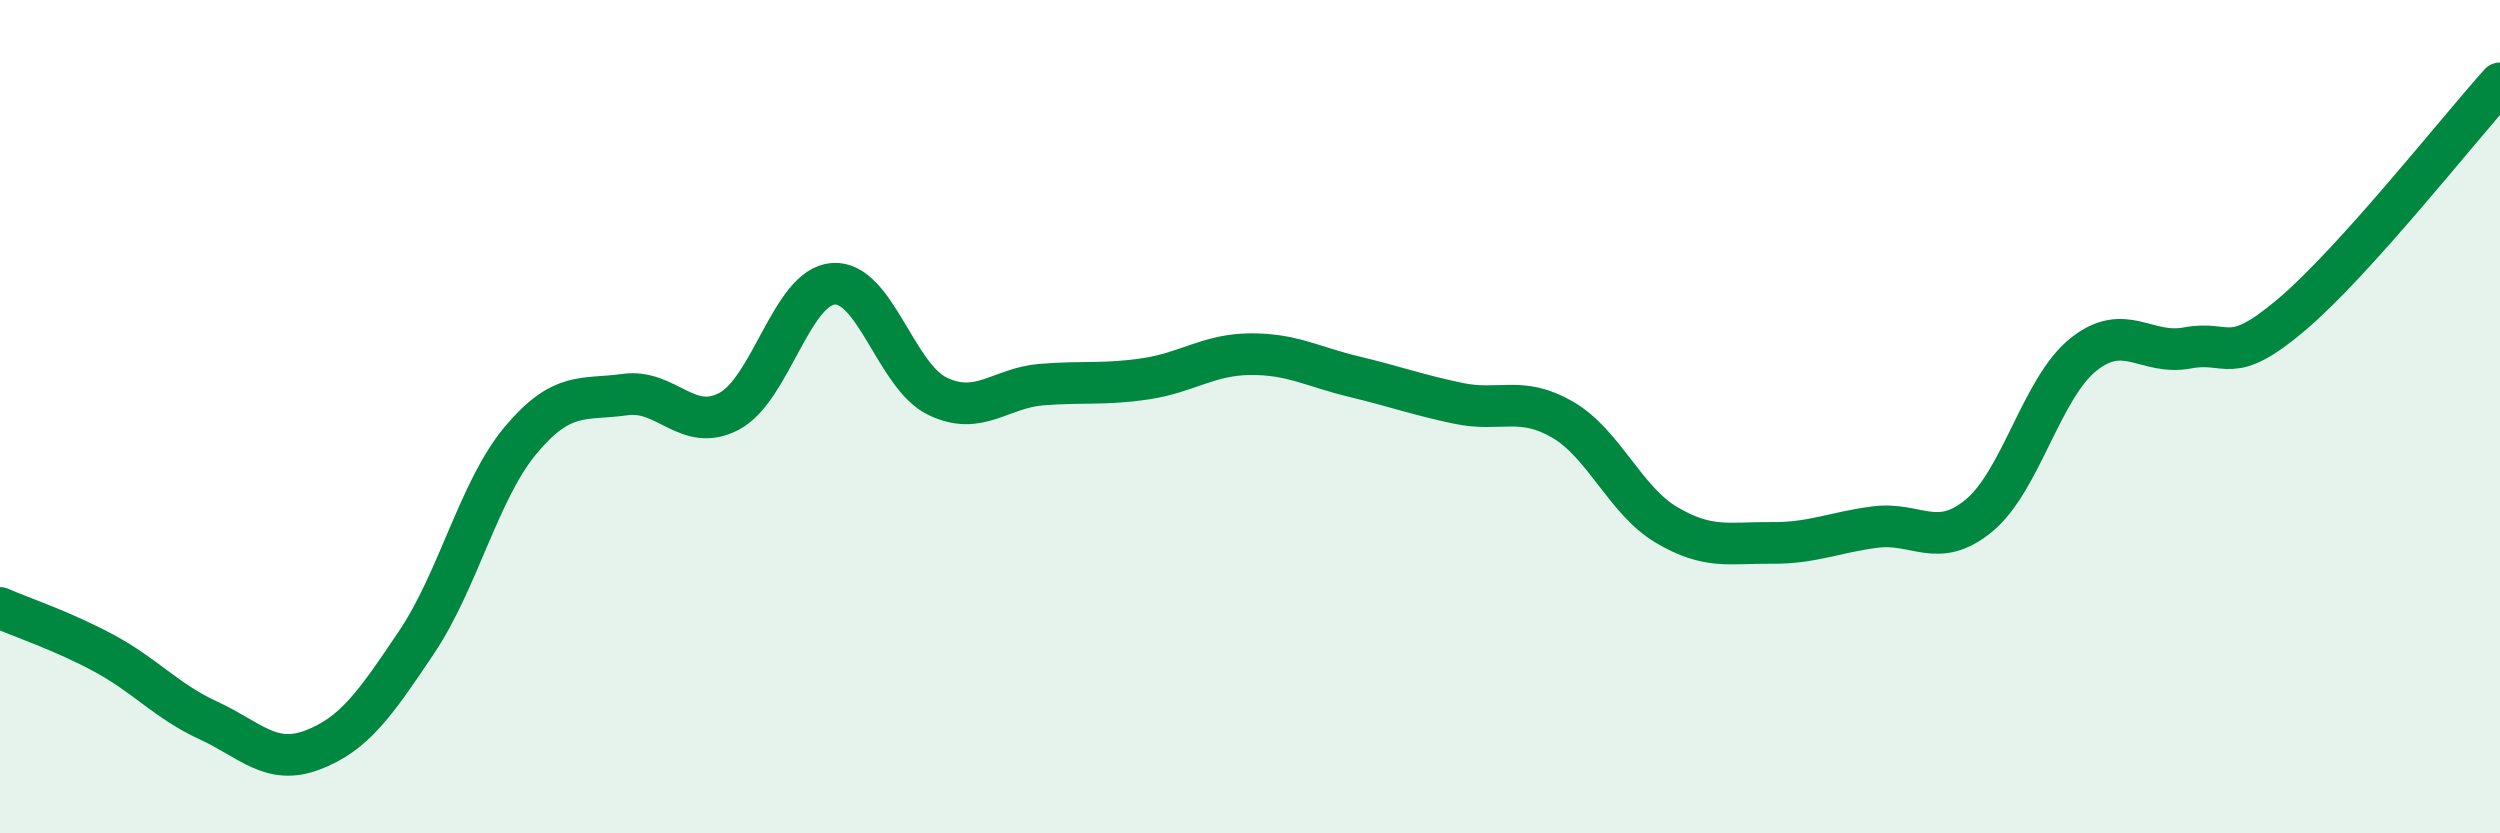 
    <svg width="60" height="20" viewBox="0 0 60 20" xmlns="http://www.w3.org/2000/svg">
      <path
        d="M 0,14.59 C 0.5,14.81 1.5,15.14 2.5,15.68 C 3.5,16.22 4,16.83 5,17.29 C 6,17.75 6.5,18.38 7.5,18 C 8.5,17.62 9,16.9 10,15.41 C 11,13.92 11.5,11.75 12.5,10.56 C 13.5,9.37 14,9.61 15,9.47 C 16,9.33 16.5,10.4 17.5,9.87 C 18.5,9.34 19,6.88 20,6.81 C 21,6.74 21.5,9.03 22.5,9.51 C 23.5,9.99 24,9.31 25,9.23 C 26,9.15 26.5,9.24 27.5,9.09 C 28.5,8.94 29,8.51 30,8.5 C 31,8.49 31.5,8.8 32.5,9.04 C 33.5,9.28 34,9.47 35,9.68 C 36,9.89 36.5,9.49 37.5,10.07 C 38.5,10.65 39,12.01 40,12.6 C 41,13.19 41.5,13.02 42.5,13.03 C 43.5,13.04 44,12.78 45,12.65 C 46,12.52 46.5,13.2 47.5,12.37 C 48.5,11.54 49,9.31 50,8.51 C 51,7.71 51.5,8.54 52.5,8.35 C 53.5,8.16 53.5,8.82 55,7.55 C 56.5,6.28 59,3.11 60,2L60 20L0 20Z"
        fill="#008740"
        opacity="0.1"
        stroke-linecap="round"
        stroke-linejoin="round"
      />
      <path
        d="M 0,14.59 C 0.5,14.81 1.5,15.14 2.5,15.68 C 3.5,16.22 4,16.83 5,17.29 C 6,17.75 6.5,18.38 7.5,18 C 8.5,17.62 9,16.9 10,15.41 C 11,13.92 11.5,11.75 12.5,10.56 C 13.5,9.37 14,9.61 15,9.47 C 16,9.33 16.5,10.4 17.5,9.87 C 18.5,9.34 19,6.88 20,6.81 C 21,6.74 21.5,9.03 22.5,9.51 C 23.5,9.99 24,9.31 25,9.23 C 26,9.15 26.5,9.24 27.5,9.09 C 28.5,8.94 29,8.51 30,8.5 C 31,8.49 31.5,8.8 32.5,9.04 C 33.5,9.28 34,9.47 35,9.68 C 36,9.89 36.5,9.49 37.5,10.07 C 38.5,10.65 39,12.01 40,12.6 C 41,13.19 41.5,13.02 42.5,13.03 C 43.5,13.04 44,12.78 45,12.65 C 46,12.52 46.5,13.2 47.5,12.37 C 48.5,11.54 49,9.31 50,8.51 C 51,7.71 51.5,8.54 52.5,8.35 C 53.5,8.16 53.5,8.82 55,7.55 C 56.5,6.28 59,3.11 60,2"
        stroke="#008740"
        stroke-width="1"
        fill="none"
        stroke-linecap="round"
        stroke-linejoin="round"
      />
    </svg>
  
